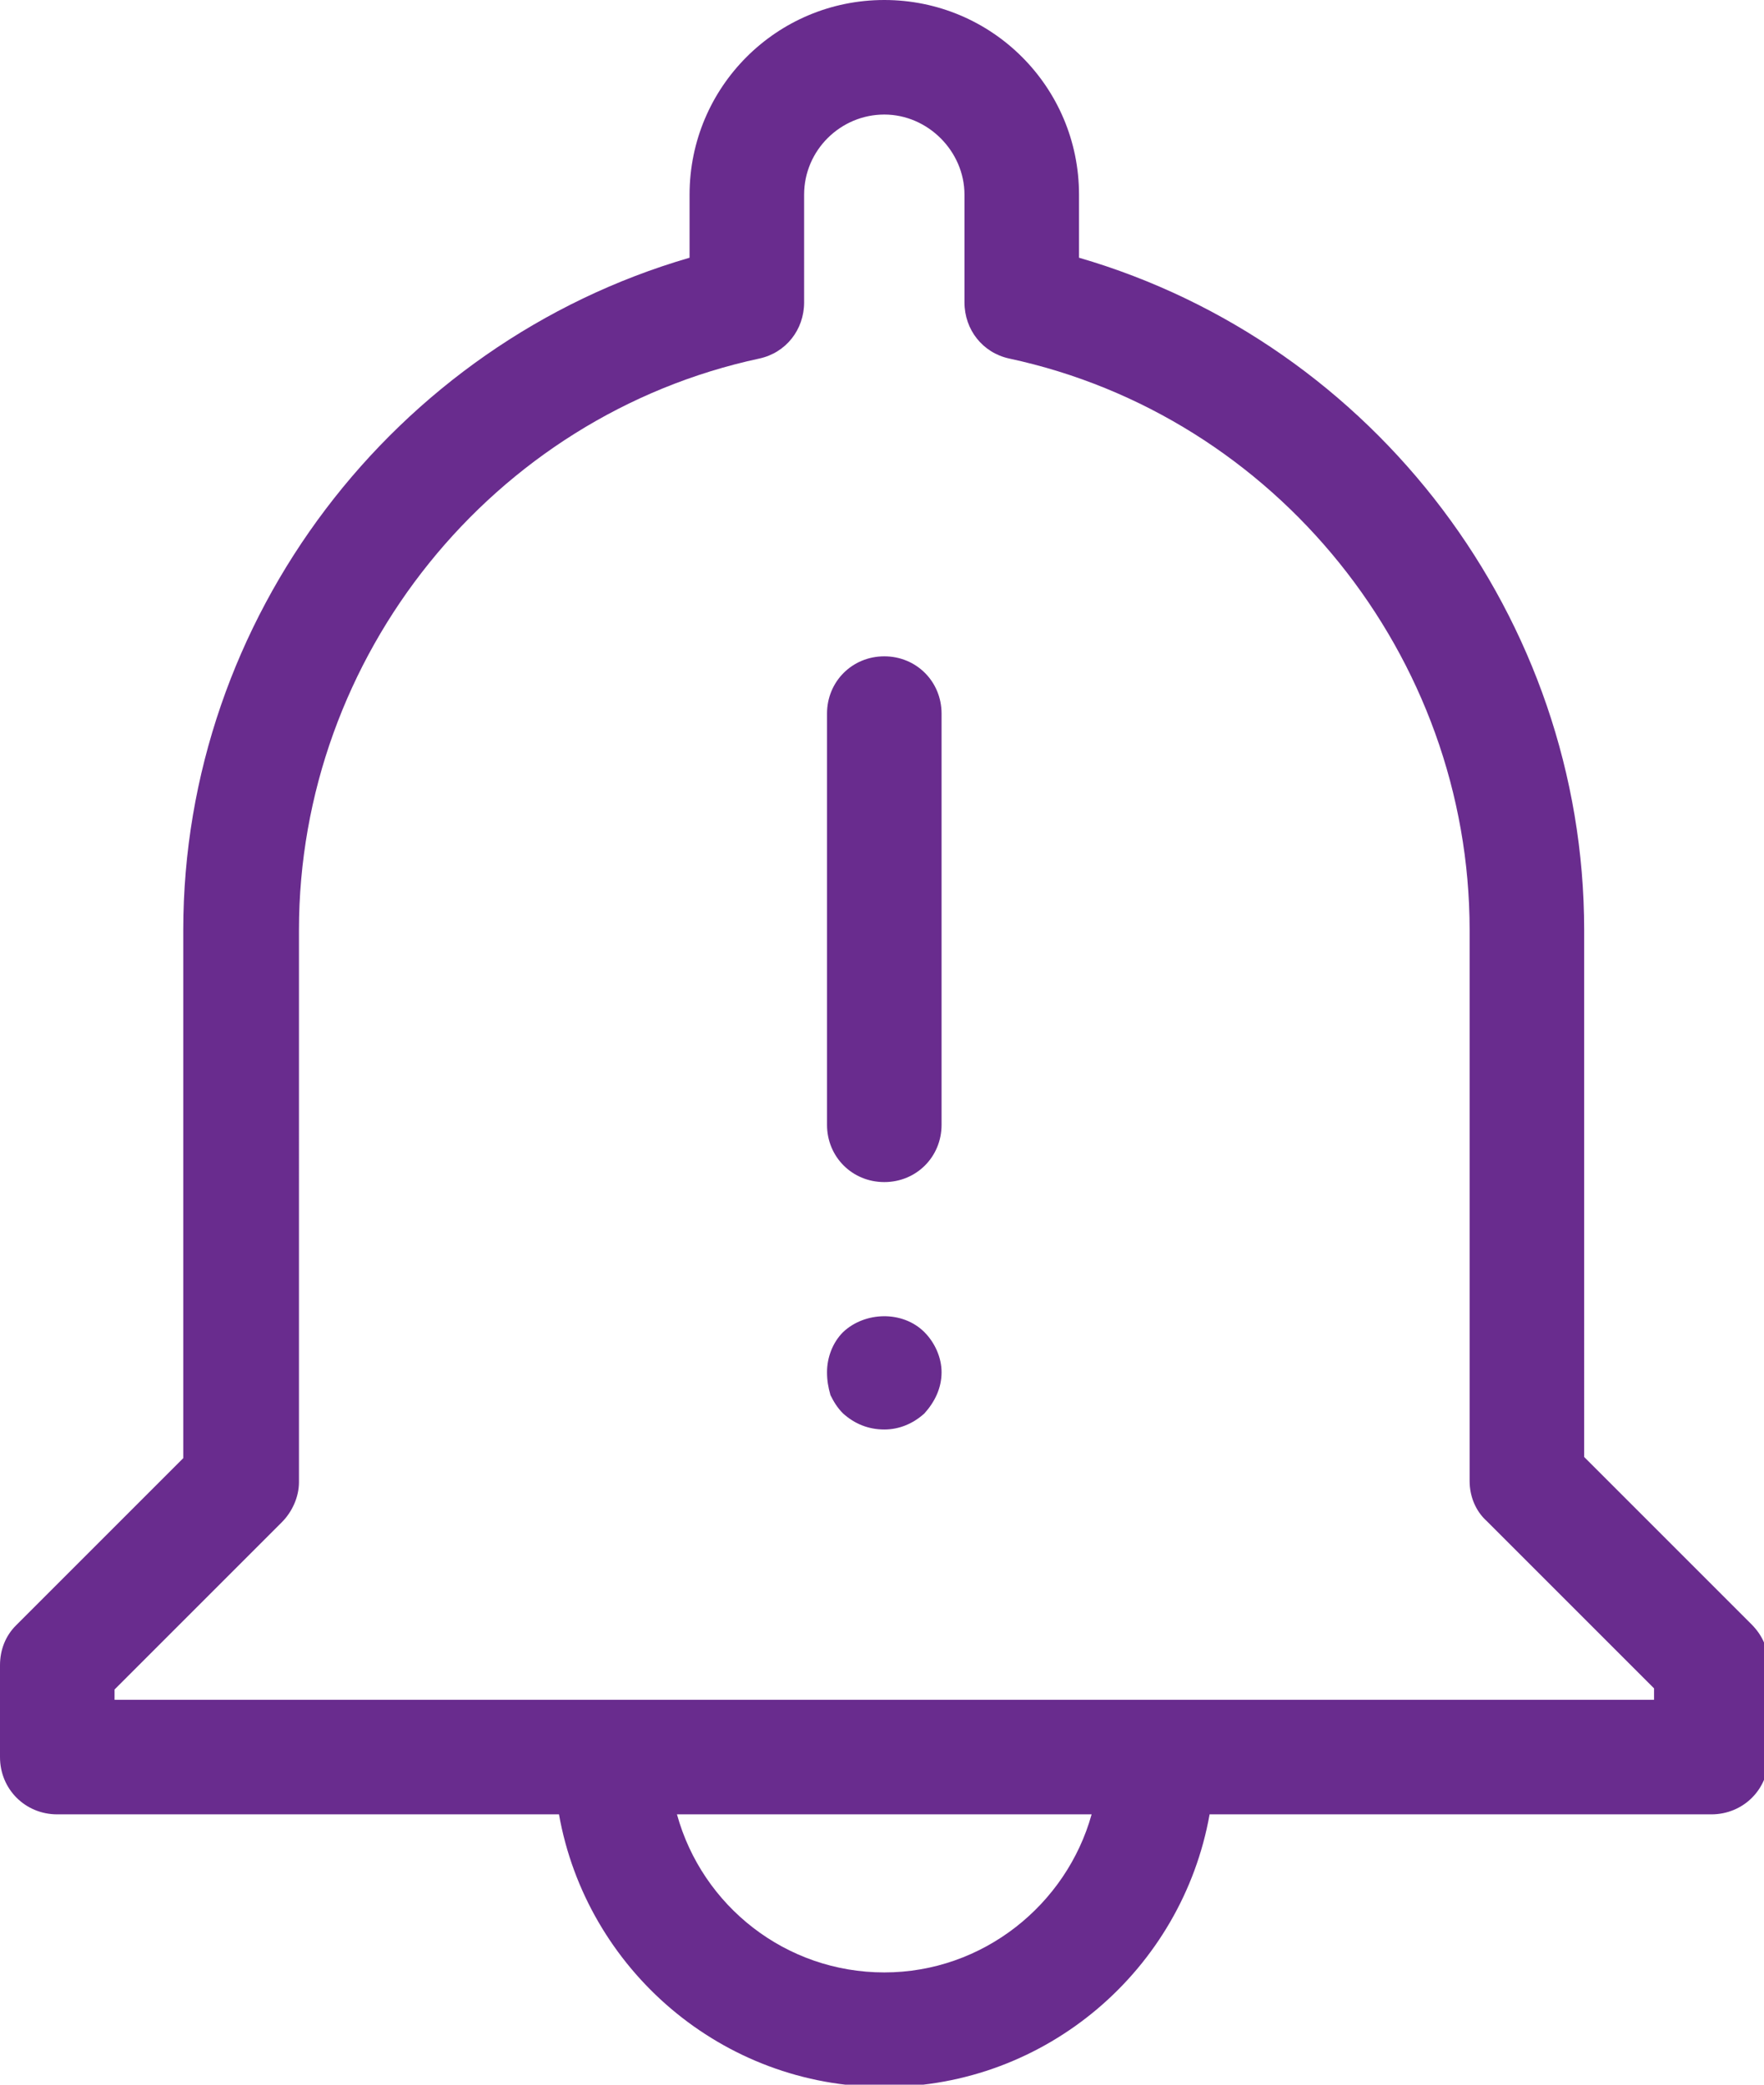 <?xml version="1.0" encoding="UTF-8" standalone="no"?><svg xmlns="http://www.w3.org/2000/svg" xmlns:xlink="http://www.w3.org/1999/xlink" fill="#692c8e" height="18.2" preserveAspectRatio="xMidYMid meet" version="1" viewBox="0.0 0.0 15.4 18.2" width="15.4" zoomAndPan="magnify"><g id="change1_1"><path d="M15.29,14.18l-1.46-1.46V8.12C13.83,5.4,12,3,9.42,2.25V1.7c0-0.94-0.76-1.7-1.7-1.7s-1.7,0.76-1.7,1.7v0.55 C3.44,3,1.6,5.4,1.6,8.12v4.61l-1.46,1.46C0.05,14.28,0,14.4,0,14.54v0.8c0,0.28,0.22,0.5,0.5,0.5h4.38 c0.24,1.35,1.42,2.38,2.84,2.38s2.6-1.03,2.84-2.38h4.38c0.28,0,0.5-0.22,0.5-0.5v-0.8C15.44,14.4,15.39,14.28,15.29,14.18z M7.72,17.22c-0.86,0-1.59-0.58-1.81-1.38h3.62C9.31,16.63,8.58,17.22,7.72,17.22z M14.44,14.84H1v-0.09l1.46-1.46 c0.09-0.09,0.15-0.22,0.15-0.35V8.12c0-2.39,1.69-4.49,4.02-4.99c0.23-0.05,0.39-0.25,0.39-0.49V1.7c0-0.39,0.32-0.7,0.7-0.7 s0.7,0.32,0.7,0.7v0.94c0,0.24,0.16,0.44,0.39,0.49c2.33,0.5,4.02,2.6,4.02,4.99v4.81c0,0.13,0.05,0.26,0.15,0.35l1.46,1.46V14.84z M7.22,9.82V6.23c0-0.28,0.22-0.5,0.5-0.5s0.5,0.22,0.5,0.5v3.59c0,0.28-0.22,0.5-0.5,0.5S7.22,10.1,7.22,9.82z M8.07,11.63 c0.09,0.09,0.15,0.22,0.15,0.35c0,0.14-0.06,0.26-0.15,0.36c-0.1,0.09-0.22,0.14-0.35,0.14c-0.14,0-0.26-0.05-0.36-0.14 c-0.05-0.05-0.08-0.1-0.11-0.16c-0.02-0.07-0.03-0.13-0.03-0.2c0-0.13,0.05-0.26,0.14-0.35C7.55,11.45,7.88,11.44,8.07,11.63z" fill="inherit"/></g></svg>
